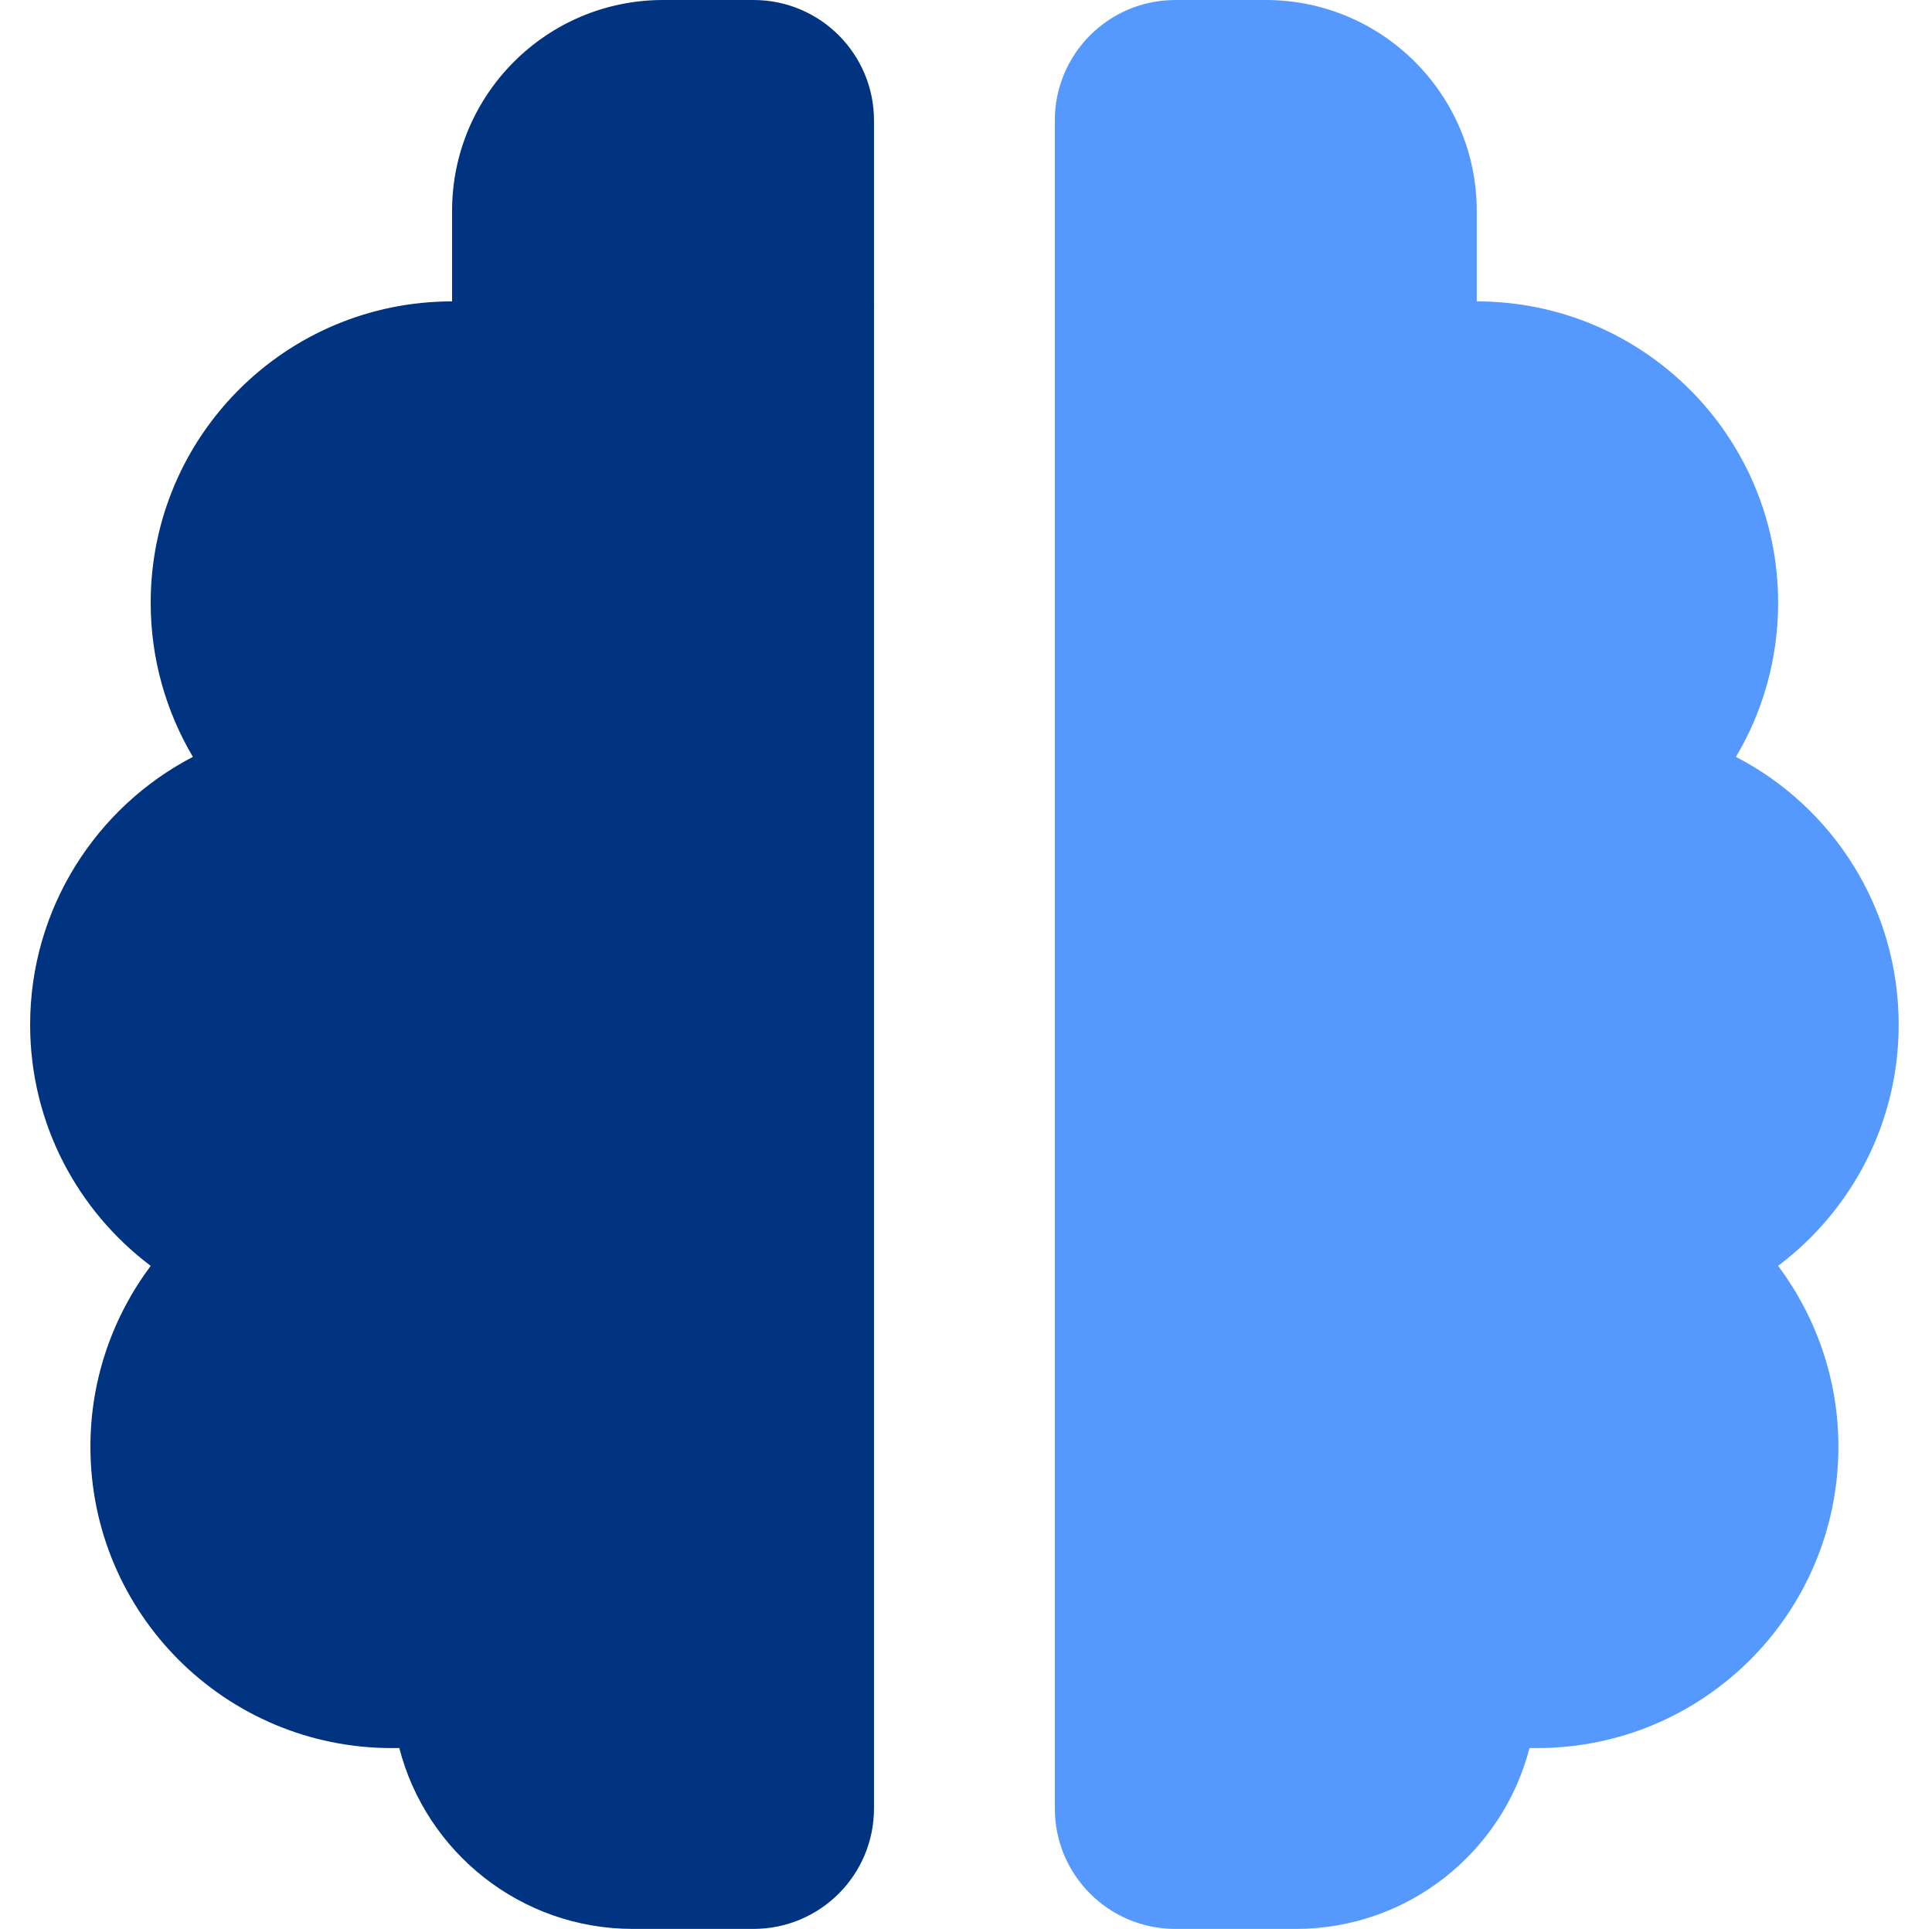 <?xml version="1.0" encoding="UTF-8" standalone="no"?>
<svg
   id="Capa_1"
   data-name="Capa 1"
   viewBox="0 0 200.33 200"
   version="1.1"
   sodipodi:docname="icon.svg"
   inkscape:version="1.2.2 (b0a8486541, 2022-12-01)"
   xml:space="preserve"
   inkscape:export-filename="icon.png"
   inkscape:export-xdpi="96"
   inkscape:export-ydpi="96"
   xmlns:inkscape="http://www.inkscape.org/namespaces/inkscape"
   xmlns:sodipodi="http://sodipodi.sourceforge.net/DTD/sodipodi-0.dtd"
   xmlns="http://www.w3.org/2000/svg"
   xmlns:svg="http://www.w3.org/2000/svg"
   xmlns:rdf="http://www.w3.org/1999/02/22-rdf-syntax-ns#"
   xmlns:cc="http://creativecommons.org/ns#"
   xmlns:dc="http://purl.org/dc/elements/1.1/"><sodipodi:namedview
     pagecolor="#ffffff"
     bordercolor="#666666"
     borderopacity="1"
     objecttolerance="10"
     gridtolerance="10"
     guidetolerance="10"
     inkscape:pageopacity="0"
     inkscape:pageshadow="2"
     inkscape:window-width="1920"
     inkscape:window-height="995"
     id="namedview22"
     showgrid="false"
     inkscape:zoom="1.668772"
     inkscape:cx="83.294782"
     inkscape:cy="130.33536"
     inkscape:window-x="0"
     inkscape:window-y="0"
     inkscape:window-maximized="1"
     inkscape:current-layer="Capa_1"
     inkscape:showpageshadow="2"
     inkscape:pagecheckerboard="0"
     inkscape:deskcolor="#d1d1d1" /><defs
     id="defs4"><style
       id="style2">.cls-1{fill:none;}.cls-2{fill:#3b588f;}.cls-3{fill:#070308;opacity:0.4;}.cls-4{fill:#fff;}</style><style
       id="style435">
      :root {
        --bulb: #FFA337;      /* warm orange */
        --filament: #D8741B;  /* darker orange */
        --cap: #0FA3A7;       /* teal */
      }
    </style><style
       id="style677">
      :root {
        --bulb: #FFA337;      /* warm orange */
        --filament: #D8741B;  /* darker orange */
        --cap: #0FA3A7;       /* teal */
      }
    </style></defs><title
     id="title6">icon</title><!-- Bulb --><!-- Filament loop --><!-- Cap --><!-- (Optional) highlight notch separating bulb and cap --><!-- Bulb --><!-- Filament loop --><!-- Cap --><!-- (Optional) highlight notch separating bulb and cap --><path
     d="M 46.875,21.875 C 46.875,9.805 56.68,0 68.75,0 h 9.375 c 6.914,0 12.5,5.586 12.5,12.5 V 187.5 c 0,6.914 -5.586,12.5 -12.5,12.5 h -12.5 c -11.641,0 -21.445,-7.969 -24.219,-18.75 H 40.625 c -17.266,0 -31.25,-13.984 -31.25,-31.25 0,-7.031 2.344,-13.516 6.25,-18.75 -7.578,-5.703 -12.5,-14.766 -12.5,-25 C 3.125,94.18 10,83.672 20,78.477 c -2.773,-4.688 -4.375,-10.156 -4.375,-15.977 0,-17.266 13.984,-31.25 31.25,-31.25 z"
     id="path2338"
     style="stroke-width:0.391;fill:#003380;fill-opacity:1"
     sodipodi:nodetypes="ssssssscsscscscs" /><path
     d="m 153.125,21.875 v 9.375 c 17.266,0 31.25,13.984 31.25,31.25 0,5.859 -1.602,11.328 -4.375,15.977 10.039,5.195 16.875,15.664 16.875,27.773 0,10.234 -4.922,19.297 -12.5,25 3.906,5.234 6.25,11.719 6.25,18.75 0,17.266 -13.984,31.25 -31.25,31.25 h -0.781 c -2.773,10.781 -12.578,18.75 -24.219,18.75 h -12.5 c -6.914,0 -12.5,-5.586 -12.5,-12.5 V 12.5 C 109.375,5.586 114.961,0 121.875,0 h 9.375 c 12.07,0 21.875,9.805 21.875,21.875 z"
     id="path2338-6"
     style="fill:#5599ff;stroke-width:0.391;fill-opacity:1"
     sodipodi:nodetypes="scscscsscsssssss" /></svg>
